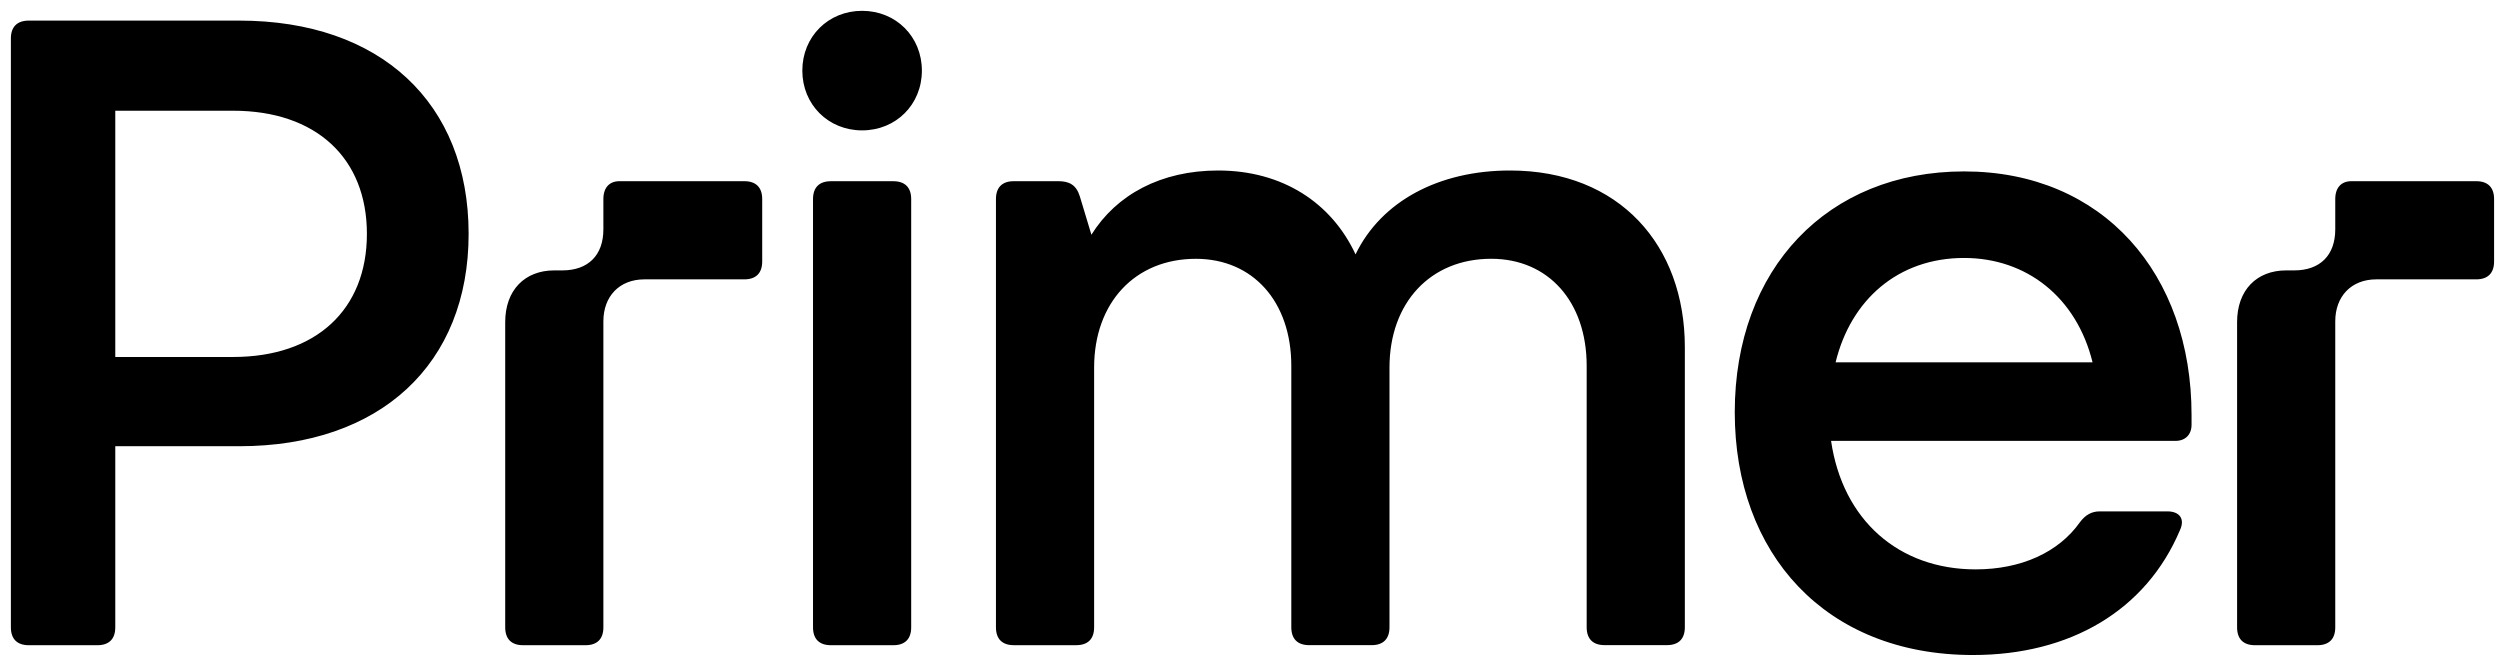 <?xml version="1.0" encoding="UTF-8"?>
<svg xmlns="http://www.w3.org/2000/svg" width="72" height="19" viewBox="0 0 145 38" fill="none">
  <path d="M129.751 36.255C129.751 36.928 130.114 37.29 130.787 37.29H134.41C135.083 37.29 135.445 36.928 135.445 36.255V18.504C135.445 17.055 136.377 16.071 137.826 16.071H143.622C144.294 16.071 144.657 15.708 144.657 15.036V11.412C144.657 10.739 144.294 10.377 143.622 10.377H136.377C135.808 10.377 135.445 10.739 135.445 11.412V13.171C135.445 14.671 134.565 15.551 133.065 15.551H132.598C130.89 15.551 129.751 16.691 129.751 18.553V36.255ZM113.916 14.83C117.539 14.83 120.437 17.106 121.369 20.884H106.465C107.343 17.263 110.086 14.83 113.916 14.83ZM113.916 9.81C105.998 9.81 100.616 15.451 100.616 23.782C100.616 31.959 105.843 37.859 114.434 37.859C120.075 37.859 124.473 35.271 126.439 30.614C126.749 29.941 126.388 29.528 125.714 29.528H121.781C121.314 29.528 120.953 29.735 120.642 30.149C119.4 31.908 117.226 32.892 114.587 32.892C110.136 32.892 106.875 30.045 106.202 25.439H126.179C126.747 25.439 127.11 25.077 127.11 24.508V23.939C127.112 15.761 121.988 9.81 113.916 9.81ZM87.575 9.757C83.486 9.757 80.122 11.516 78.622 14.622C77.224 11.62 74.378 9.757 70.651 9.757C67.339 9.757 64.751 11.155 63.302 13.483L62.63 11.257C62.422 10.585 62.008 10.377 61.388 10.377H58.8C58.127 10.377 57.765 10.739 57.765 11.412V36.253C57.765 36.926 58.127 37.288 58.8 37.288H62.424C63.096 37.288 63.459 36.926 63.459 36.253V21.192C63.459 17.414 65.839 14.879 69.359 14.879C72.671 14.879 74.896 17.363 74.896 21.089V36.251C74.896 36.924 75.259 37.287 75.931 37.287H79.555C80.227 37.287 80.59 36.924 80.59 36.251V21.191C80.59 17.412 82.971 14.877 86.49 14.877C89.802 14.877 92.027 17.361 92.027 21.087V36.25C92.027 36.922 92.39 37.285 93.063 37.285H96.686C97.359 37.285 97.721 36.922 97.721 36.25V19.999C97.718 14.106 93.939 9.757 87.575 9.757ZM51.814 10.379C52.486 10.379 52.849 10.741 52.849 11.414V36.255C52.849 36.928 52.486 37.29 51.814 37.29H48.19C47.518 37.29 47.155 36.928 47.155 36.255V11.414C47.155 10.741 47.518 10.379 48.19 10.379H51.814ZM50.002 7.43C51.969 7.43 53.469 5.929 53.469 3.963C53.469 1.996 51.969 0.496 50.002 0.496C48.035 0.496 46.535 1.996 46.535 3.963C46.535 5.928 48.035 7.43 50.002 7.43ZM29.302 36.255C29.302 36.928 29.665 37.29 30.337 37.29H33.961C34.633 37.29 34.996 36.928 34.996 36.255V18.504C34.996 17.055 35.927 16.071 37.376 16.071H43.172C43.845 16.071 44.208 15.708 44.208 15.036V11.412C44.208 10.739 43.845 10.377 43.172 10.377H35.927C35.359 10.377 34.996 10.739 34.996 11.412V13.171C34.996 14.671 34.116 15.551 32.616 15.551H32.149C30.441 15.551 29.302 16.691 29.302 18.553V36.255ZM6.686 6.29H13.518C18.331 6.29 21.28 9.033 21.28 13.432C21.28 17.83 18.331 20.573 13.518 20.573H6.686V6.29ZM5.651 37.29C6.324 37.29 6.686 36.928 6.686 36.255V25.749H13.88C22.057 25.749 27.18 20.988 27.18 13.432C27.18 5.824 22.057 1.063 13.88 1.063H1.667C0.994 1.063 0.631 1.426 0.631 2.098V36.255C0.631 36.928 0.994 37.29 1.667 37.29H5.651Z" fill="black"></path>
</svg>

